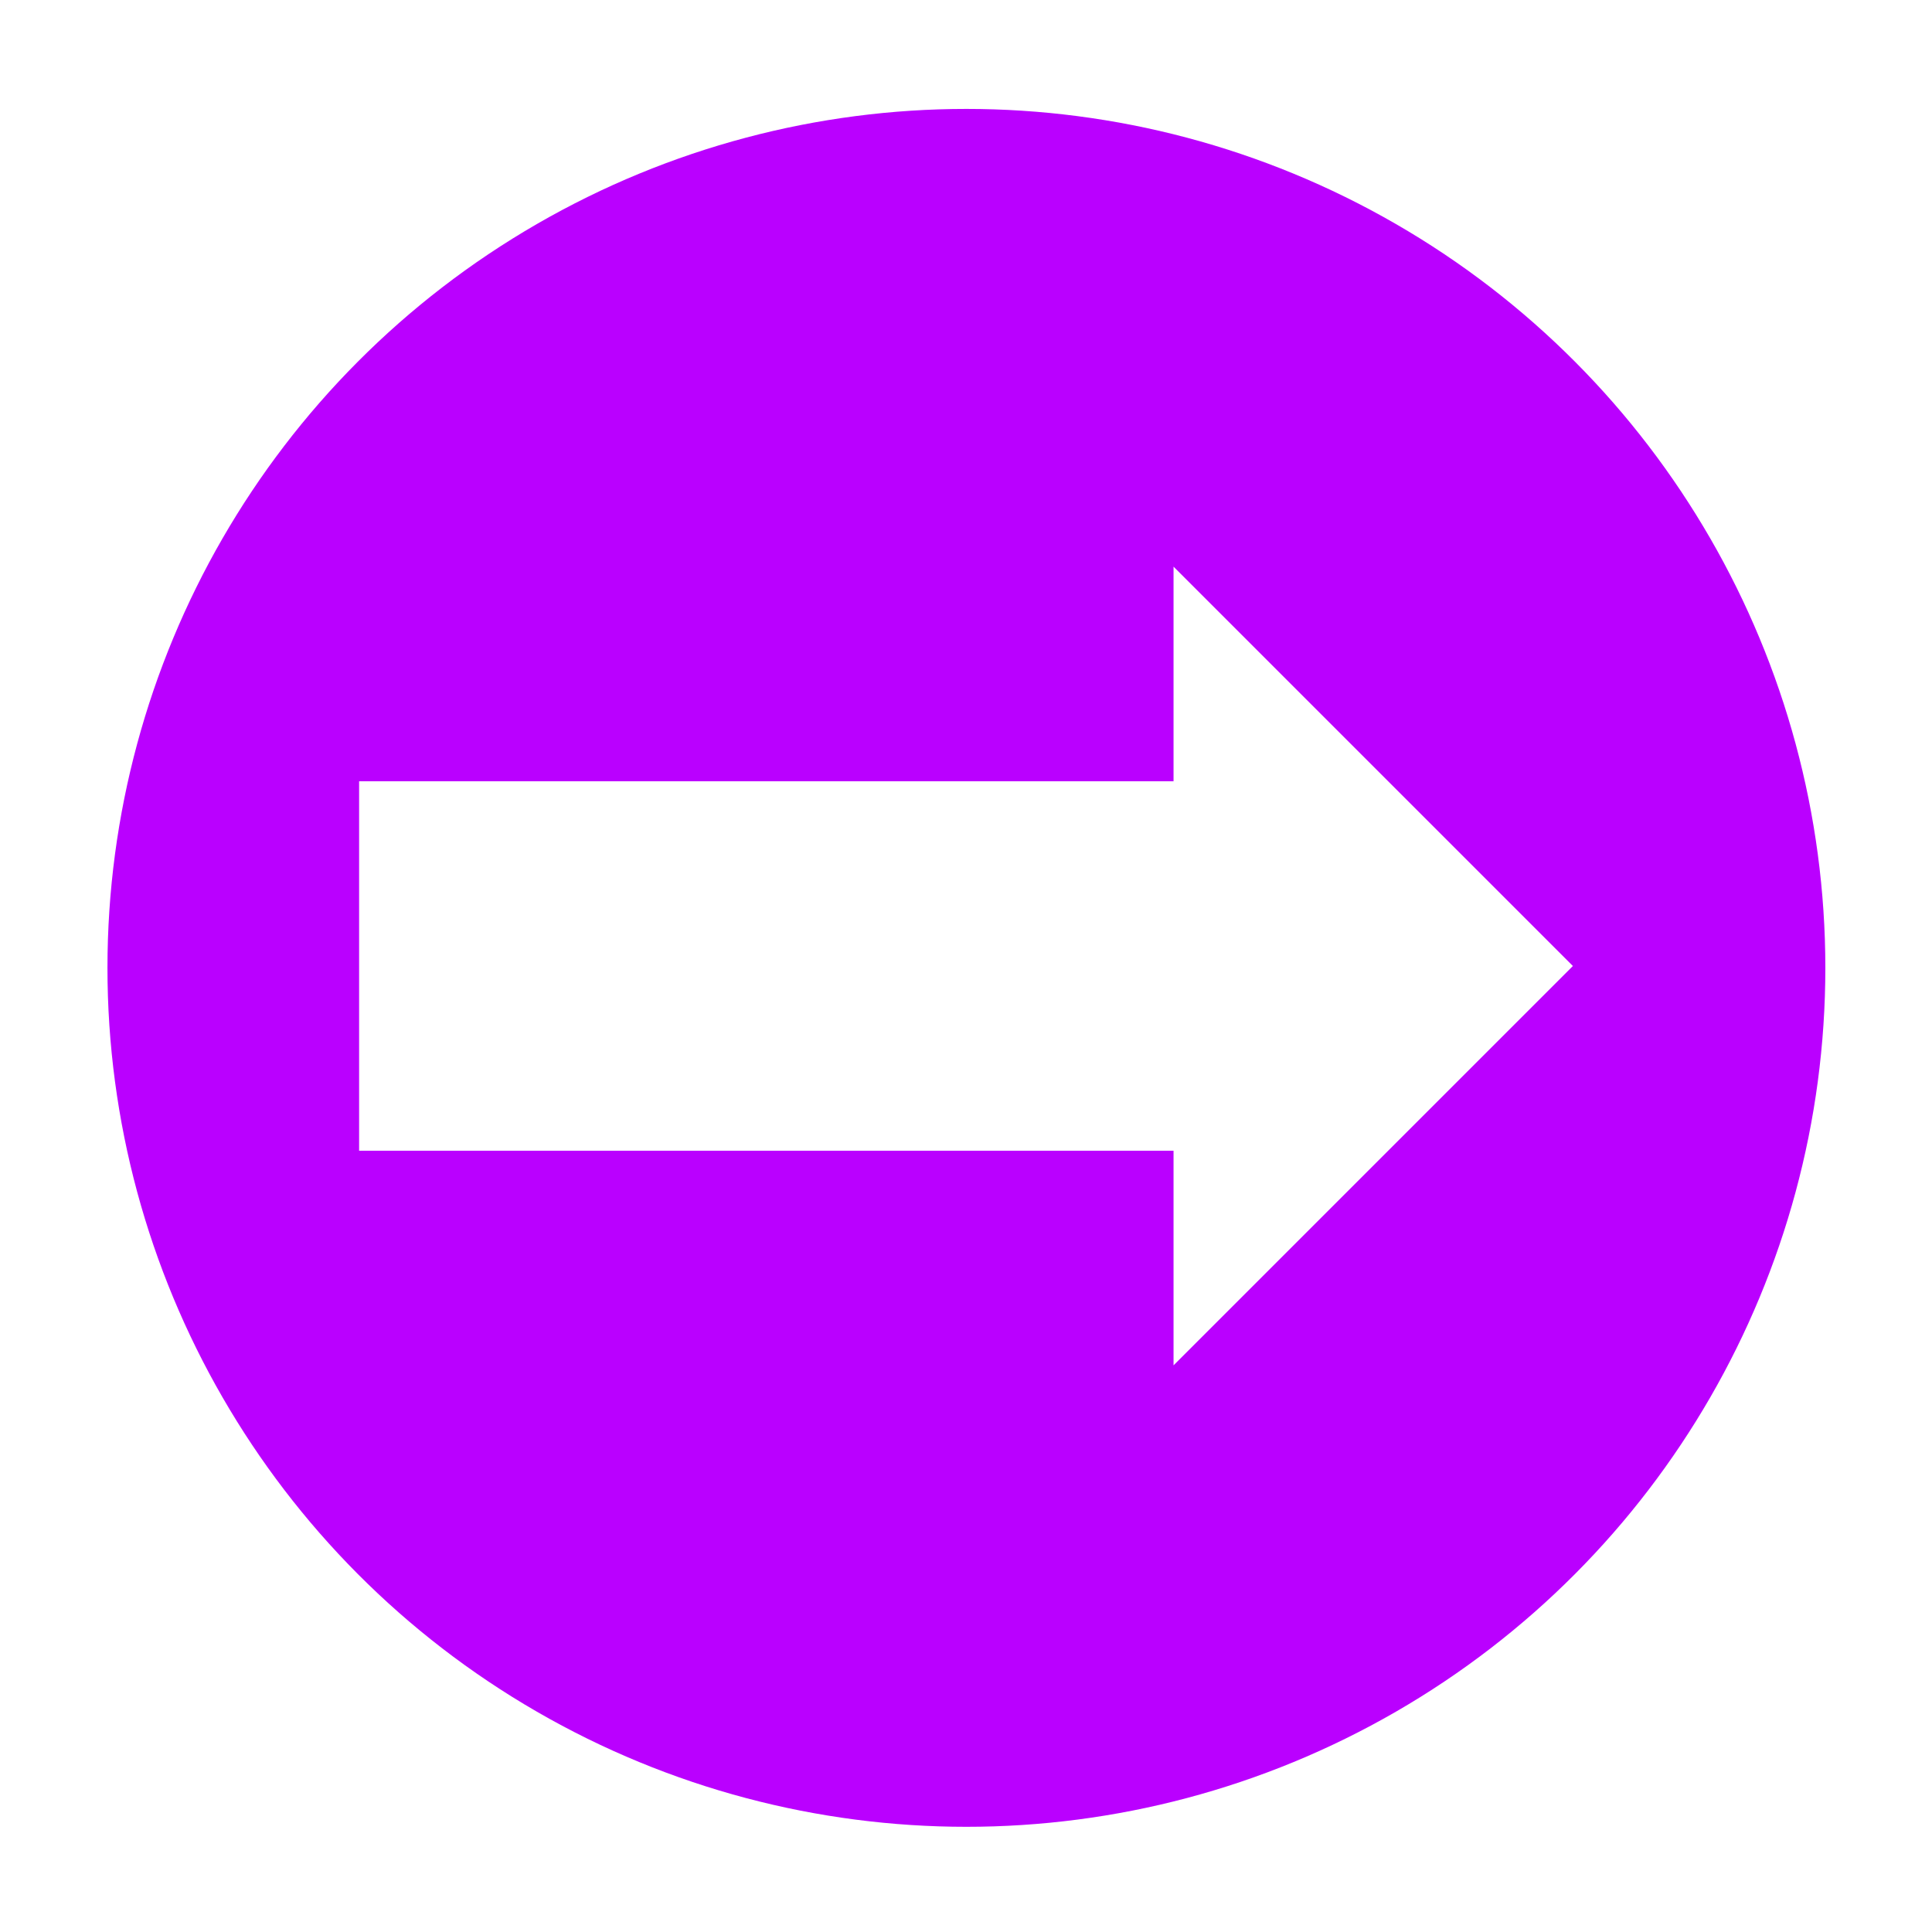 <?xml version="1.0"?>
<svg xmlns="http://www.w3.org/2000/svg" width="300" height="300" viewBox="0 0 300 300">
  <defs>
    <filter y="-.25" height="1.5" id="a" color-interpolation-filters="sRGB">
      <feGaussianBlur stdDeviation="5" result="result6"/>
      <feComposite result="result8" in="SourceGraphic" operator="atop" in2="result6"/>
      <feComposite result="result9" in2="SourceAlpha" in="result8"/>
      <feColorMatrix values="1 0 0 0 0 0 1 0 0 0 0 0 1 0 0 0 0 0 1 0" result="result10"/>
      <feBlend in="result10" in2="result6"/>
    </filter>
    <filter id="b" color-interpolation-filters="sRGB">
      <feMorphology result="result1" in="SourceAlpha" operator="dilate" radius="3.6"/>
      <feGaussianBlur stdDeviation="3.6" in="result1" result="result0"/>
      <feDiffuseLighting surfaceScale="-5">
        <feDistantLight elevation="45" azimuth="225"/>
      </feDiffuseLighting>
      <feComposite in2="result0" operator="in" result="result91"/>
      <feComposite in="SourceGraphic" in2="result91"/>
    </filter>
  </defs>
  <g transform="translate(0 -752.362)">
    <circle cx="186.024" cy="866.339" r="128" transform="matrix(1.042 0 0 1.042 -43.775 -.074)" fill="#ba00ff" filter="url(#a)"/>
    <g transform="matrix(-1 0 0 1 300 0)" style="line-height:125%;-inkscape-font-specification:'sans-serif, Normal';text-align:center" font-weight="400" font-size="250" font-family="sans-serif" letter-spacing="0" word-spacing="0" text-anchor="middle" fill="#fff" filter="url(#b)">
      <path d="M117.773 964.374l-62.011-62.012 62.011-62.012v33.326h126.465v57.373H117.773v33.325z"/>
    </g>
  </g>
</svg>

